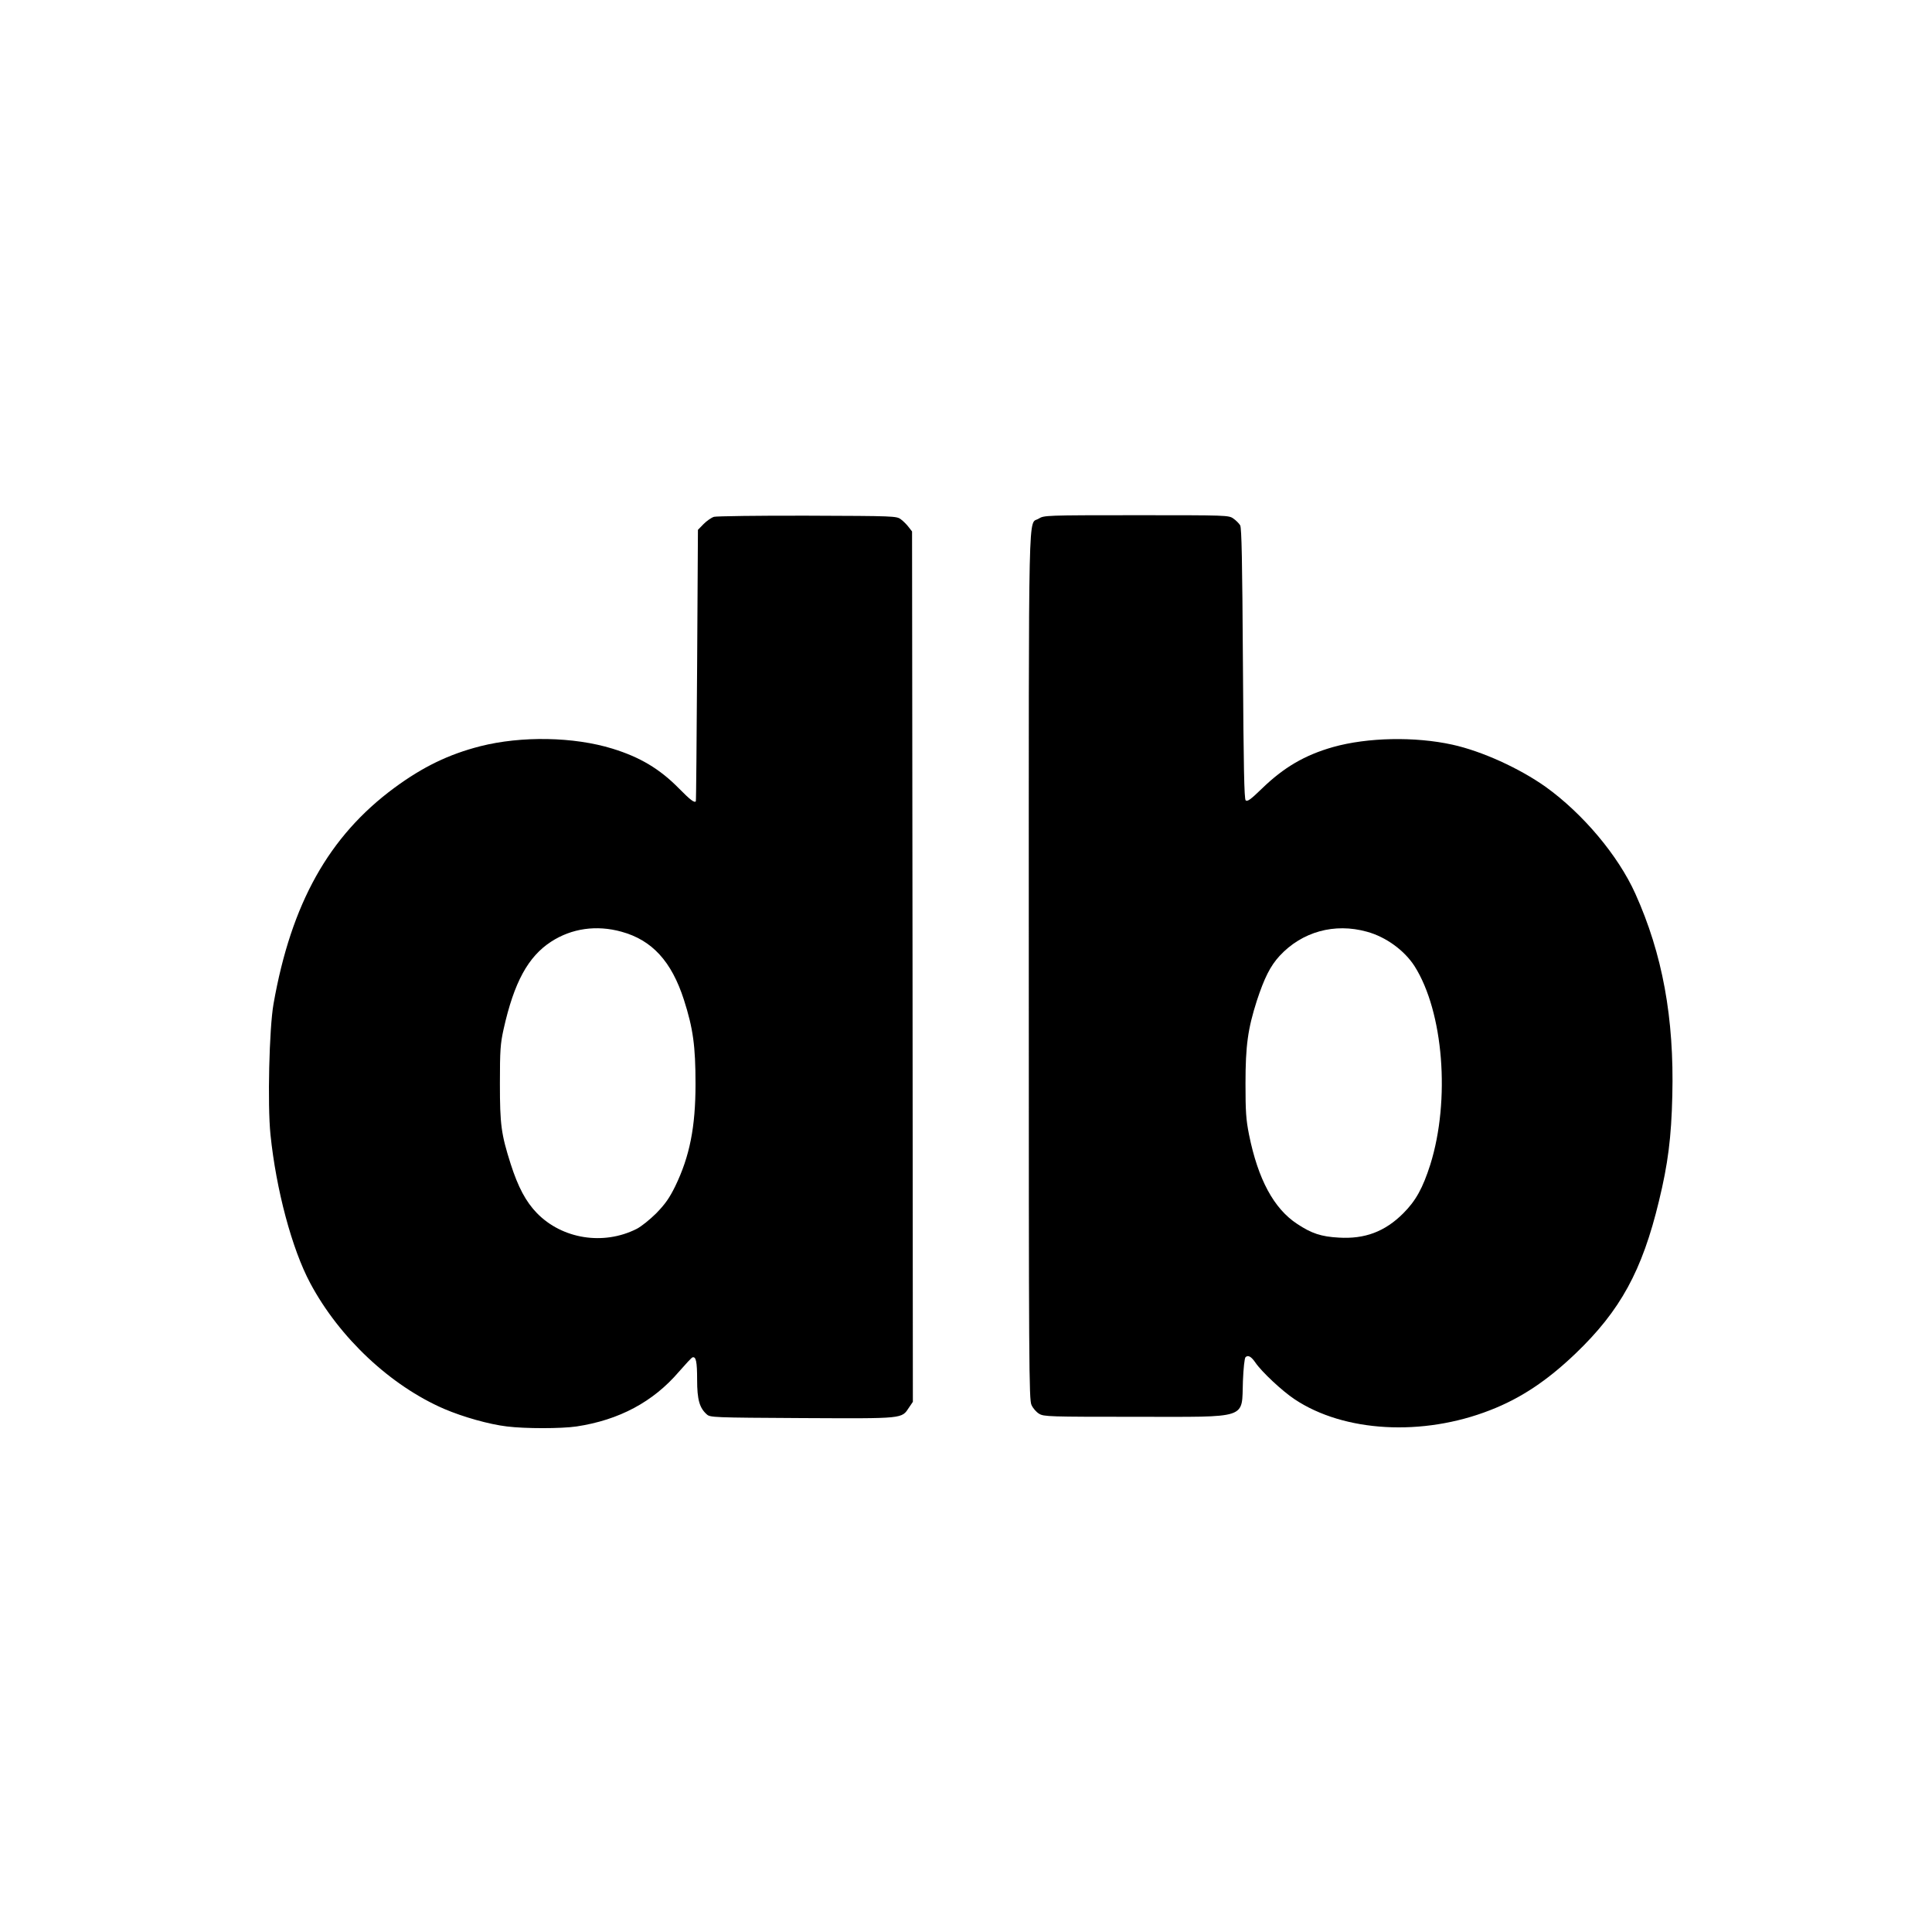 <?xml version="1.0" standalone="no"?>
<!DOCTYPE svg PUBLIC "-//W3C//DTD SVG 20010904//EN"
 "http://www.w3.org/TR/2001/REC-SVG-20010904/DTD/svg10.dtd">
<svg version="1.0" xmlns="http://www.w3.org/2000/svg"
 width="1200pt" height="1200pt" viewBox="0 0 1200 1200"
 preserveAspectRatio="xMidYMid meet">
<g transform="translate(0,1200) scale(0.1,-0.1)"
fill="#000000" stroke="none">
<path d="M4435 8790 c-17 -5 -46 -26 -65 -45 l-35 -36 -5 -842 c-3 -463 -6
-843 -8 -844 -9 -11 -34 8 -105 80 -119 121 -241 194 -413 247 -240 74 -564
80 -821 15 -195 -50 -355 -127 -533 -258 -407 -300 -641 -718 -751 -1342 -27
-153 -38 -627 -19 -812 35 -341 133 -710 247 -923 181 -339 499 -637 832 -781
117 -50 279 -96 390 -109 111 -14 337 -14 432 0 265 40 476 153 636 340 41 47
78 87 84 89 22 7 29 -26 29 -139 0 -124 15 -175 60 -215 21 -19 38 -20 594
-23 638 -3 615 -5 663 67 l23 34 -2 2703 -3 2703 -21 27 c-11 15 -33 37 -48
48 -27 21 -39 21 -579 23 -304 1 -566 -3 -582 -7z m-575 -2577 c190 -52 311
-184 388 -423 57 -178 72 -287 72 -523 0 -267 -36 -449 -126 -635 -36 -73 -61
-109 -117 -167 -40 -40 -95 -84 -123 -98 -206 -104 -462 -63 -619 98 -69 71
-117 162 -163 305 -59 186 -67 243 -67 500 0 208 3 247 23 338 65 291 152 450
295 543 128 83 282 105 437 62z"/>
<path d="M6452 8779 c-67 -44 -62 195 -62 -2774 0 -2499 1 -2700 17 -2732 9
-20 30 -44 47 -54 29 -18 61 -19 601 -19 711 0 656 -18 665 222 3 78 10 142
16 148 16 16 36 4 62 -34 39 -57 166 -176 243 -227 307 -205 795 -232 1214
-68 191 74 354 183 530 351 280 268 415 516 519 948 56 230 77 395 83 655 12
482 -61 880 -230 1255 -107 237 -325 496 -557 663 -164 116 -397 222 -580 262
-232 51 -527 45 -740 -15 -176 -50 -306 -126 -443 -259 -69 -67 -90 -82 -100
-72 -9 9 -13 202 -17 849 -4 643 -8 842 -17 859 -7 12 -26 31 -42 42 -29 21
-39 21 -603 21 -565 0 -573 -1 -606 -21z m2038 -2566 c118 -32 233 -116 296
-214 180 -284 223 -832 98 -1232 -47 -147 -90 -225 -168 -303 -114 -114 -239
-161 -401 -151 -109 6 -169 26 -258 85 -145 95 -243 277 -299 554 -19 96 -22
144 -22 318 0 237 15 340 70 513 47 143 84 217 142 280 139 150 341 206 542
150z"/>
</g>
</svg>
